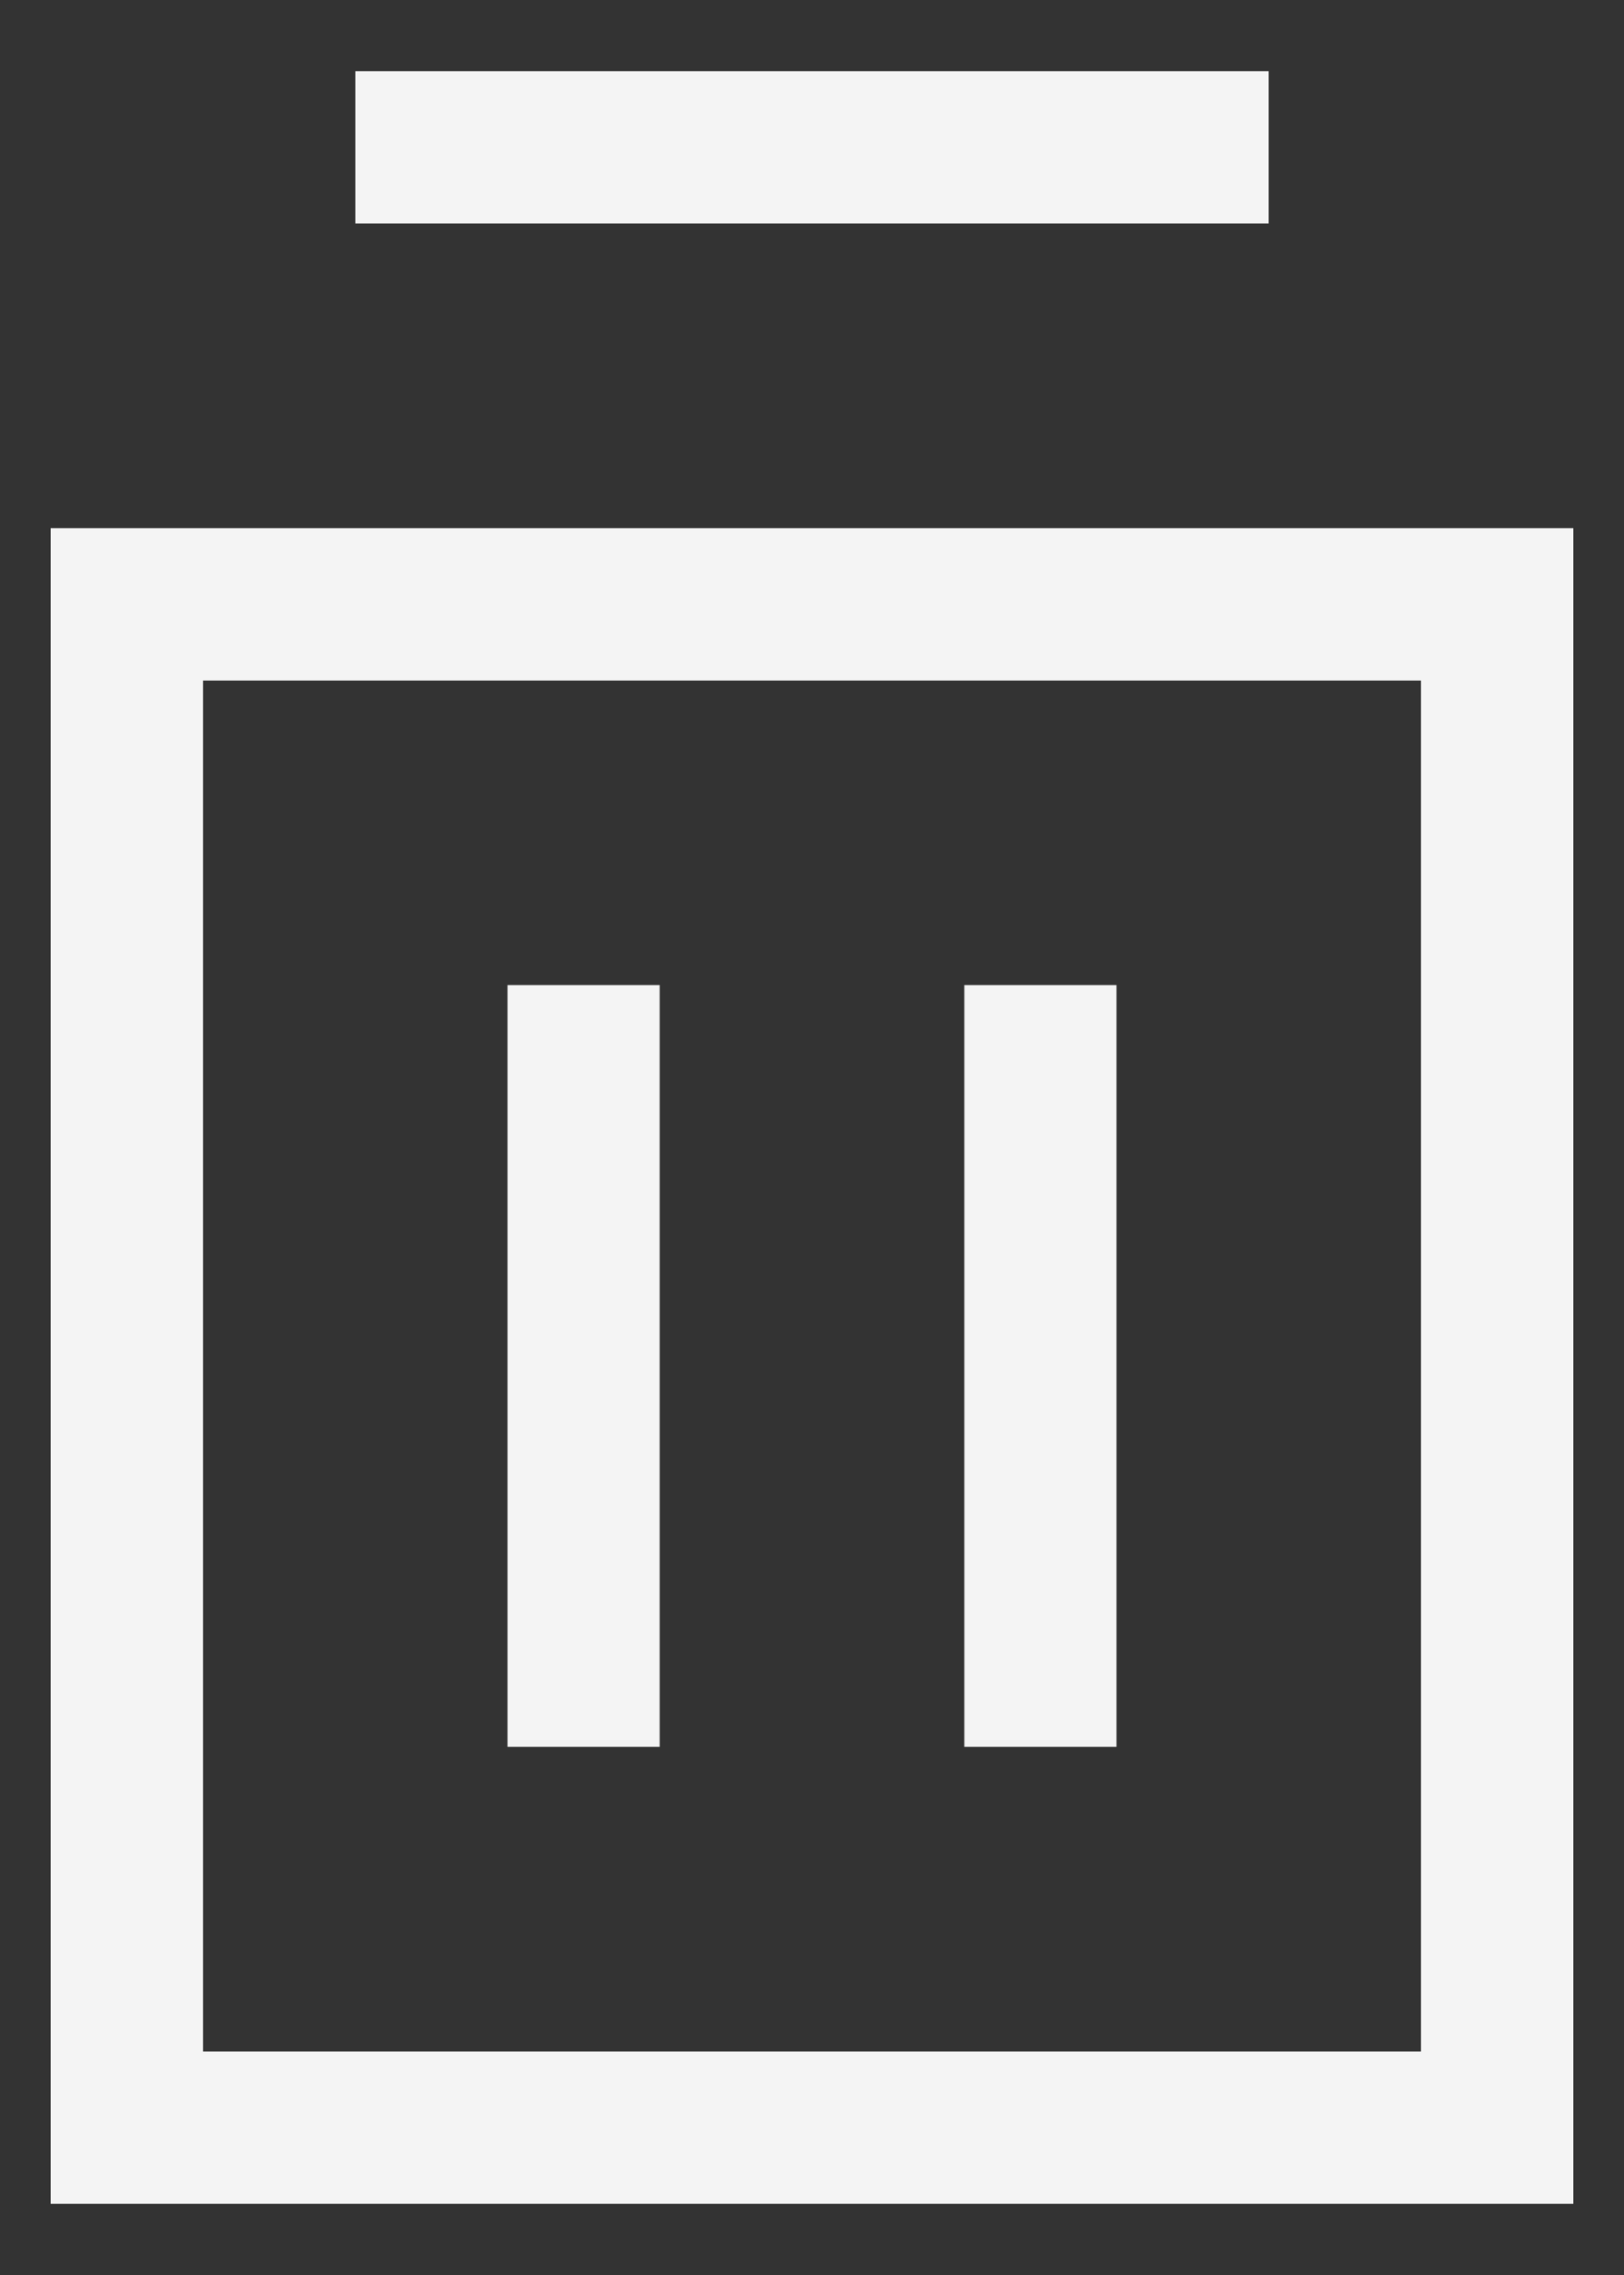 <svg width="10" height="14" viewBox="0 0 10 14" fill="none" xmlns="http://www.w3.org/2000/svg">
<rect x="0" y="0" width="10" height="14" fill="#333333" stroke="none"/>
<path fill-rule="evenodd" clip-rule="evenodd" d="M7.812 0.438H2.188V1.375H7.812V0.438ZM1.25 4.188H8.75V12.625H1.25V4.188ZM0.312 3.25H1.25H8.75H9.688V4.188V12.625V13.562H8.75H1.25H0.312V12.625V4.188V3.25ZM3.125 6.062H4.062V10.75H3.125V6.062ZM6.875 6.062H5.938V10.75H6.875V6.062Z" fill="#F4F4F4"/>
</svg>
